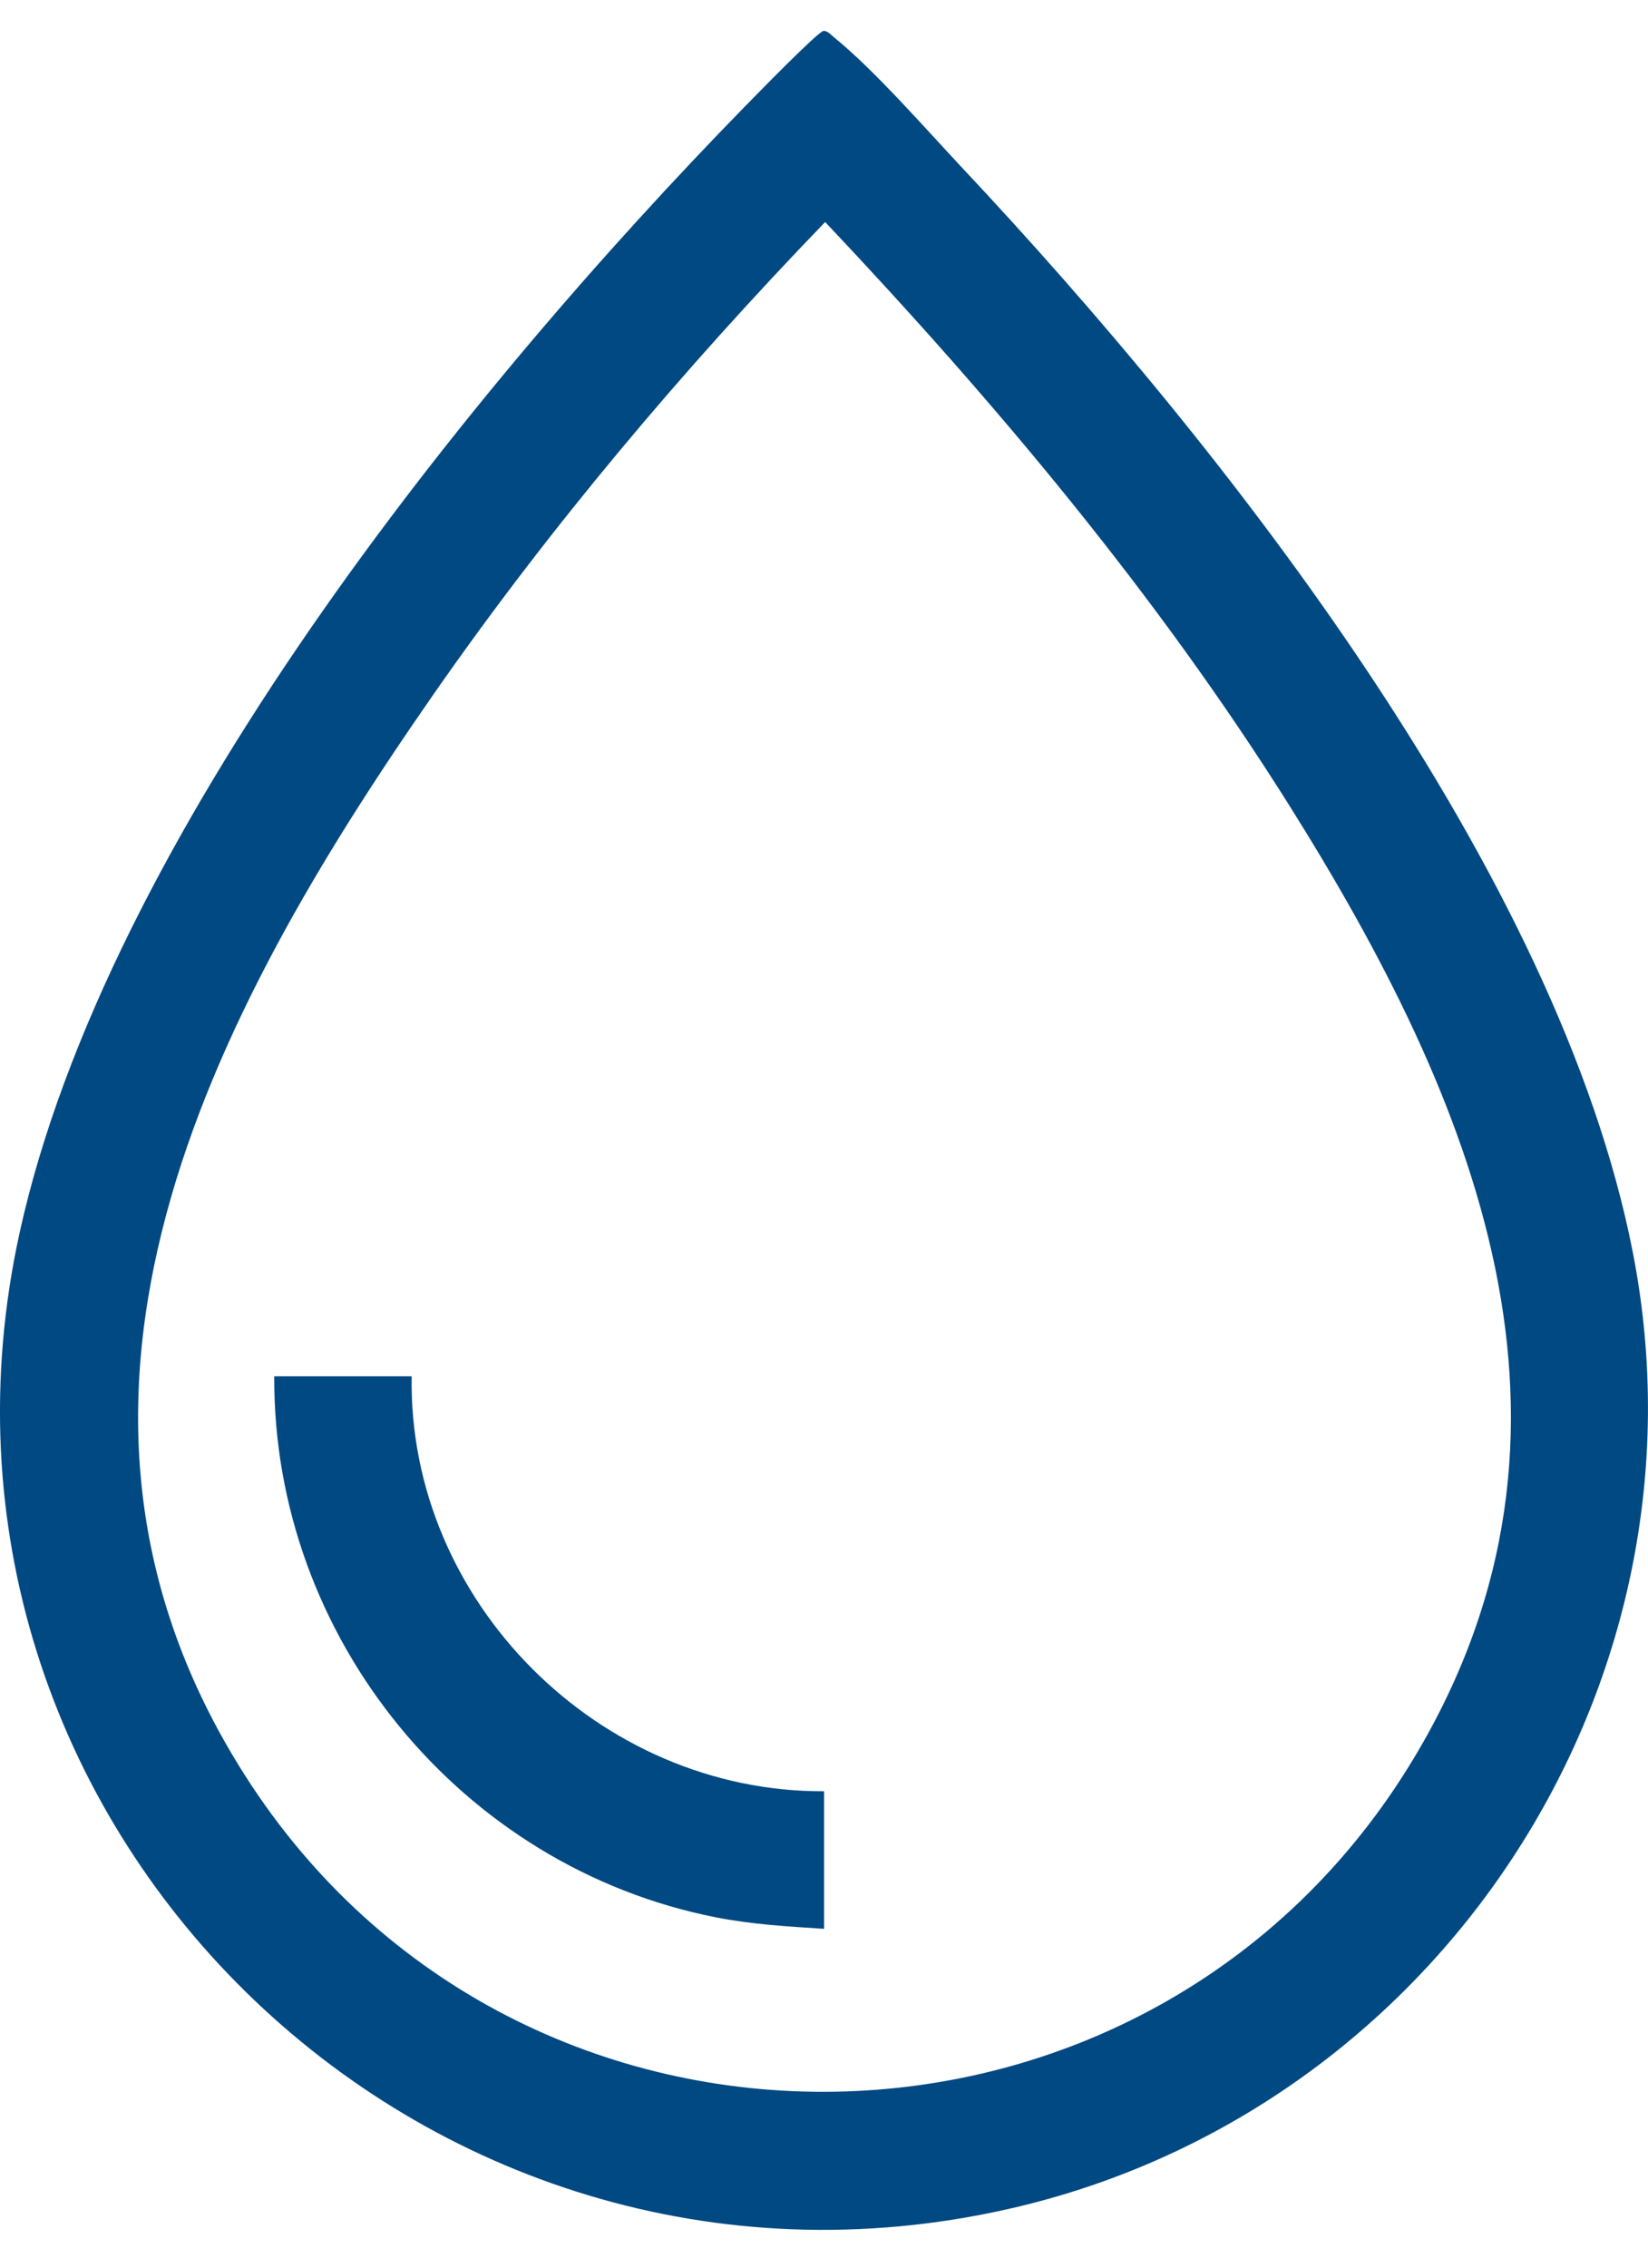 <svg width="24" height="33" viewBox="0 0 24 33" fill="none" xmlns="http://www.w3.org/2000/svg">
<g clip-path="url(#clip0_73_5347)">
<path d="M11.99 0.451C12.043 0.441 12.104 0.508 12.142 0.54C12.734 1.018 13.479 1.874 14.018 2.448C17.831 6.508 22.703 12.688 23.782 18.241C25.009 24.556 20.916 30.738 14.685 32.146C6.146 34.076 -1.604 26.517 0.287 17.933C1.55 12.201 6.794 5.7 10.842 1.556C10.985 1.411 11.901 0.469 11.99 0.451ZM12.017 3.231C9.956 5.365 8.011 7.666 6.314 10.103C3.068 14.765 0.089 20.395 3.574 25.846C7.572 32.099 16.782 31.932 20.596 25.576C23.478 20.775 21.463 15.995 18.77 11.711C16.842 8.646 14.498 5.856 12.017 3.231Z" fill="#004982"/>
<path d="M5.995 20.029C5.941 23.309 8.73 26.084 12.001 26.067V28.069C11.466 28.034 10.959 28.006 10.431 27.903C6.712 27.173 3.974 23.828 3.994 20.029H5.995Z" fill="#004982"/>
</g>
<defs>
<clipPath id="clip0_73_5347">
<rect width="24" height="32" fill="white" transform="translate(0 0.45)"/>
</clipPath>
</defs>
</svg>

